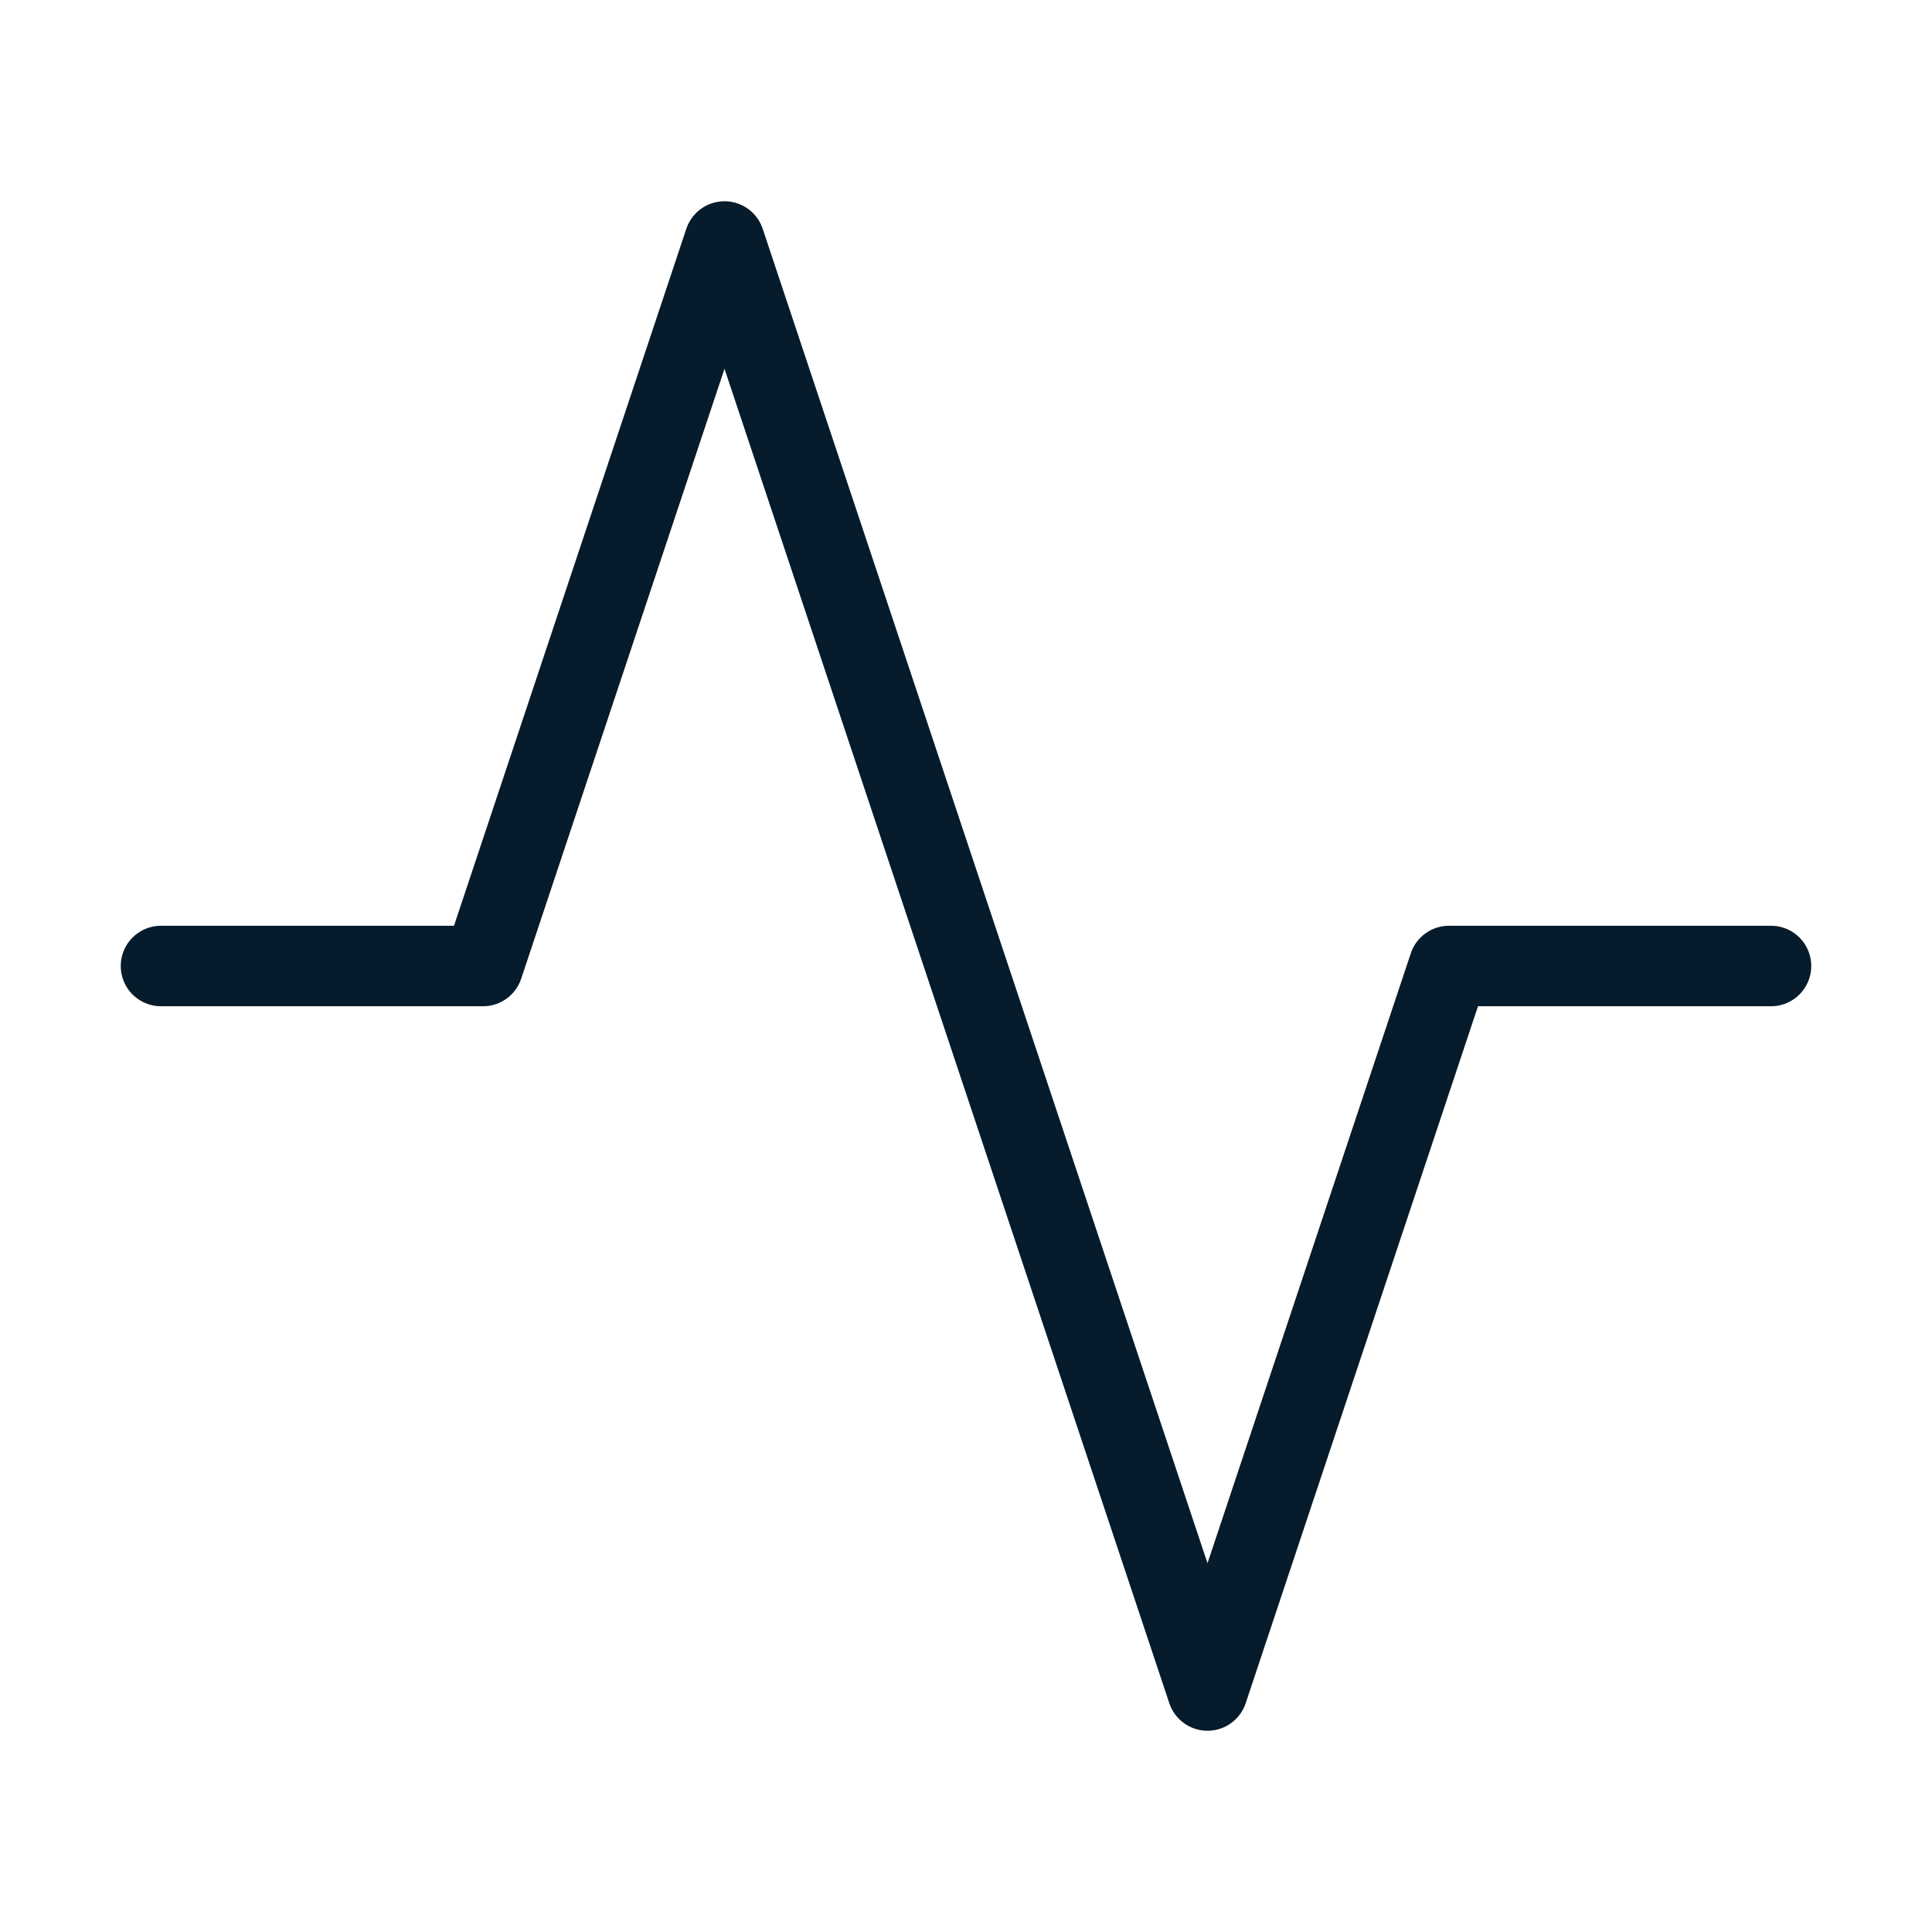 <?xml version="1.0" encoding="utf-8"?>
<svg xmlns="http://www.w3.org/2000/svg" width="24" height="24" viewBox="0 0 24 24" fill="none">
<path d="M22 12H18L15 21L9 3L6 12H2" stroke="#061B2B" stroke-linecap="round" stroke-linejoin="round"/>
</svg>